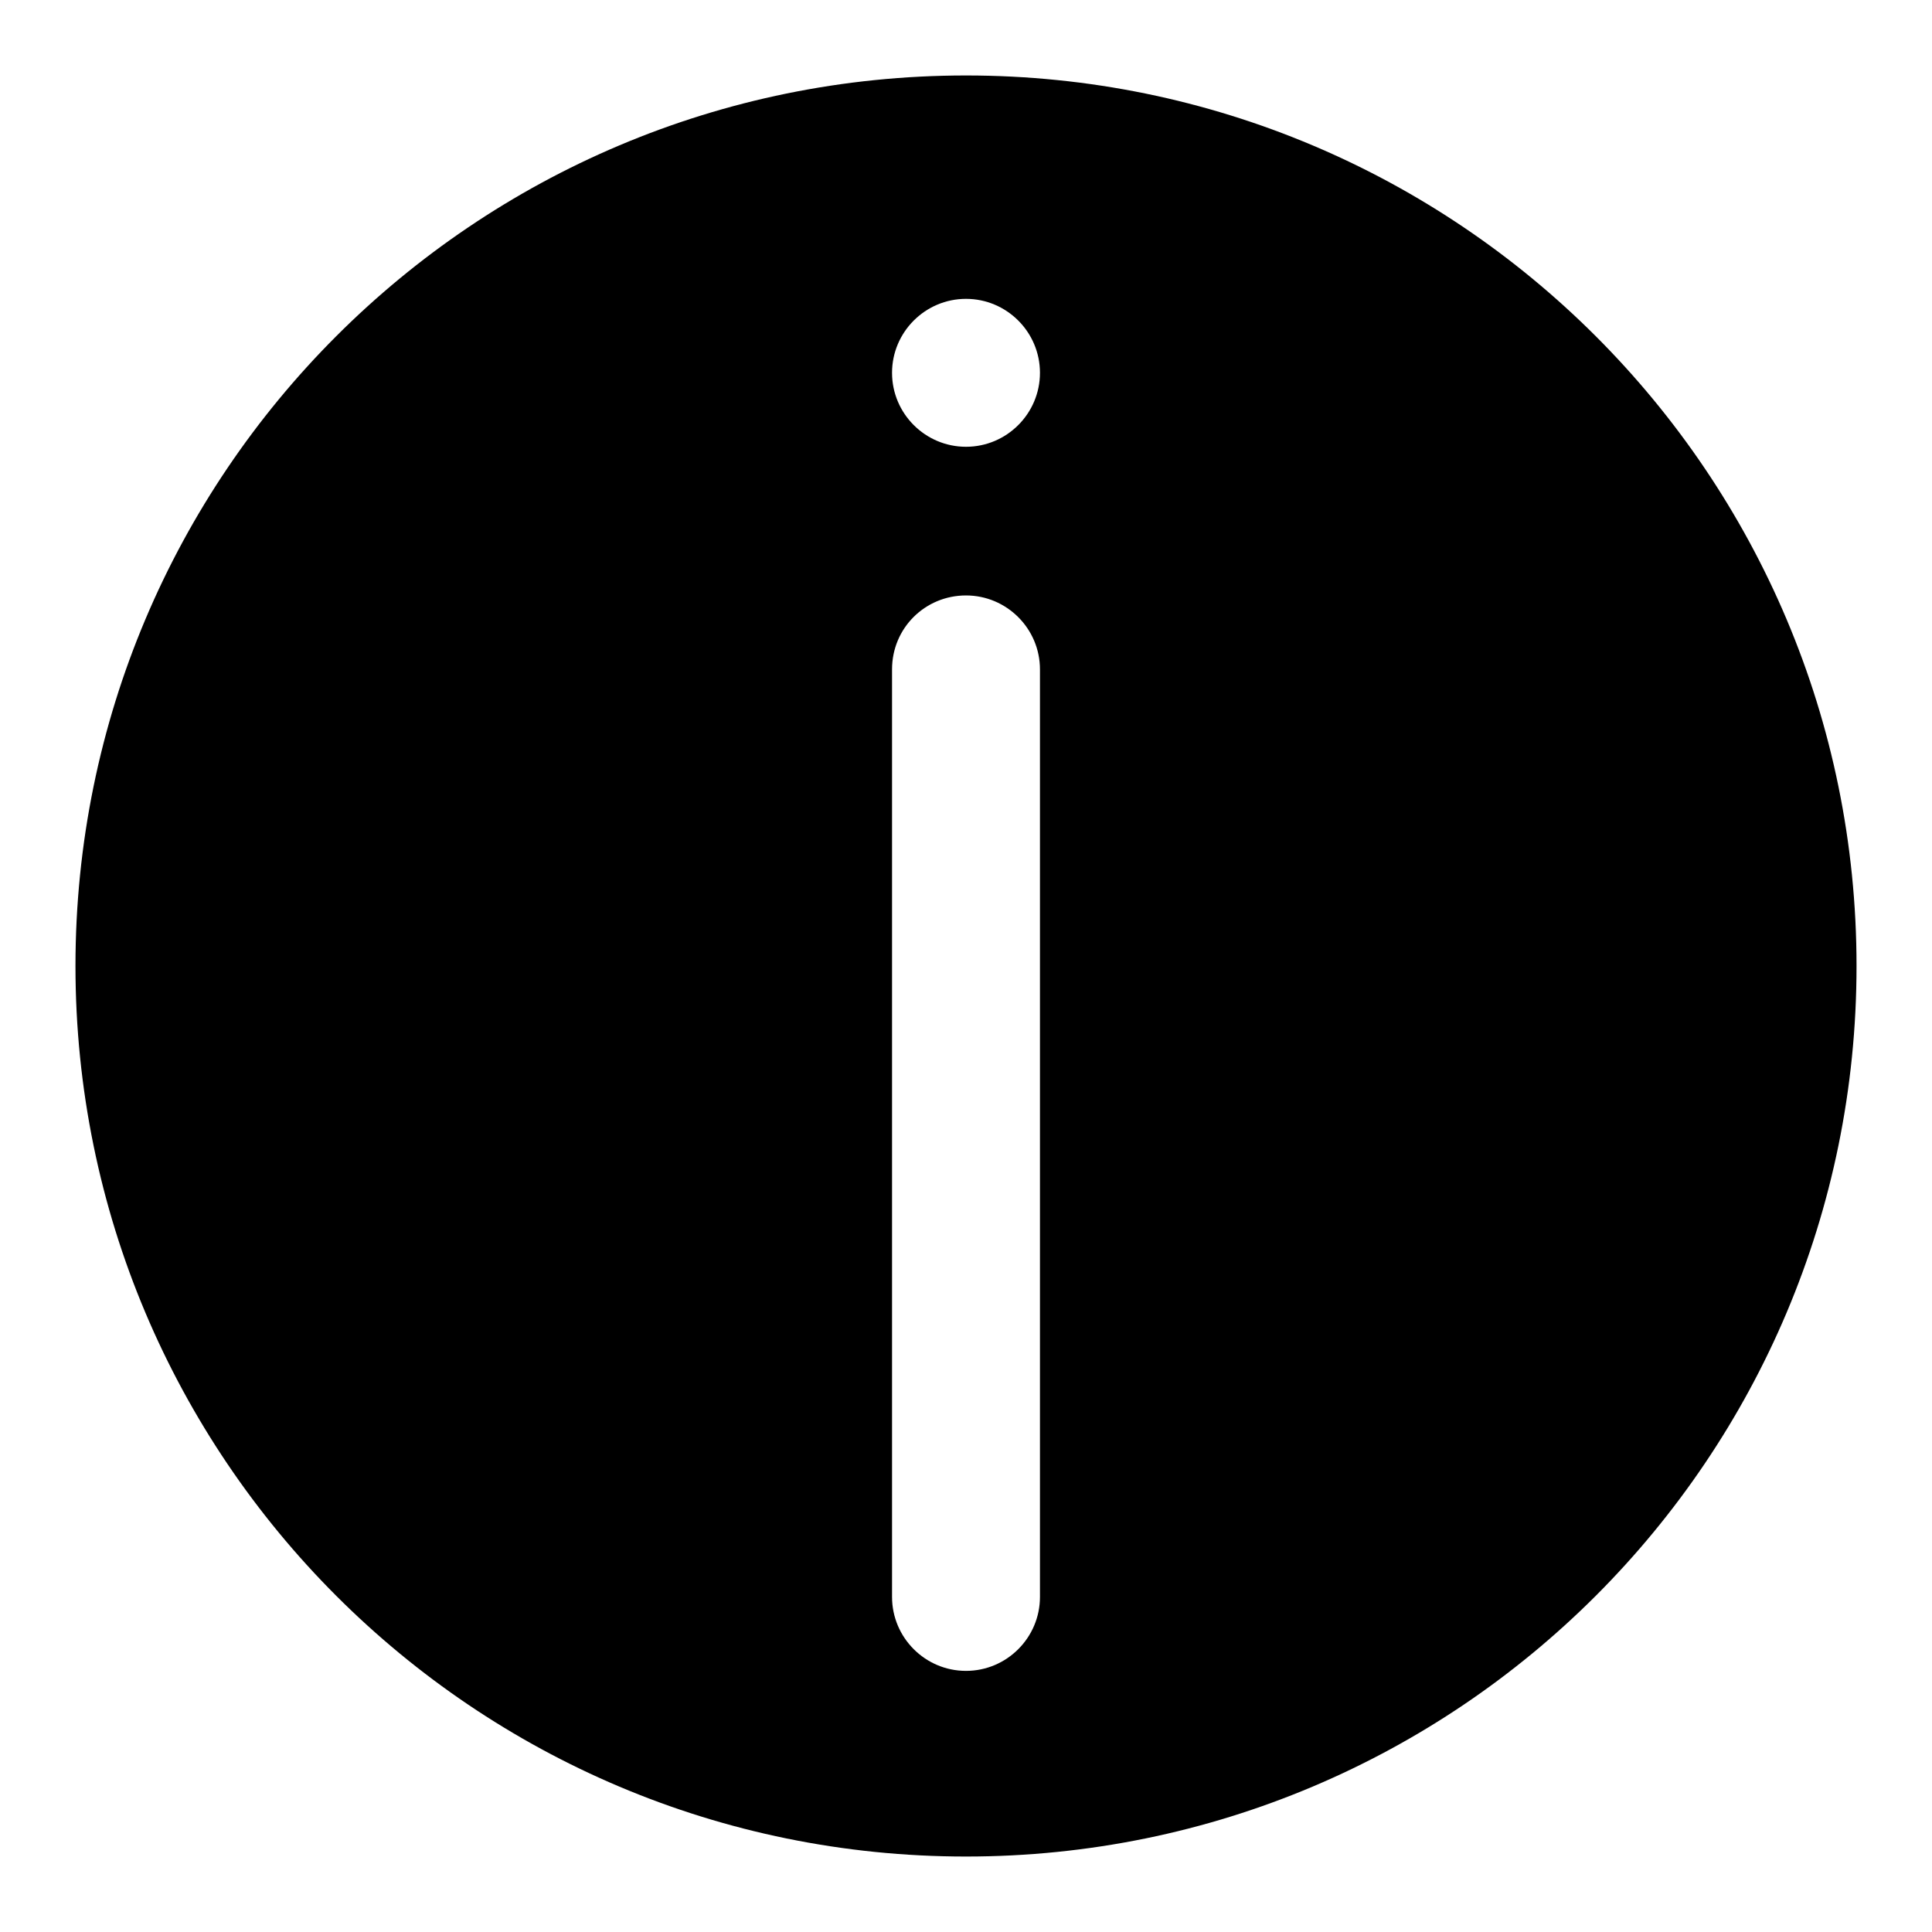 <?xml version="1.0" encoding="utf-8"?>
<!-- Svg Vector Icons : http://www.onlinewebfonts.com/icon -->
<!DOCTYPE svg PUBLIC "-//W3C//DTD SVG 1.1//EN" "http://www.w3.org/Graphics/SVG/1.1/DTD/svg11.dtd">
<svg version="1.1" xmlns="http://www.w3.org/2000/svg" xmlns:xlink="http://www.w3.org/1999/xlink" x="0px" y="0px" viewBox="0 0 256 256" enable-background="new 0 0 256 256" xml:space="preserve">
<g> <path fill="#000000" d="M128,246c-65.2,0-118-52.8-118-118C10,62.8,62.8,10,128,10c65.2,0,118,52.8,118,118 C246,193.2,193.2,246,128,246z M118.2,88.7v122.9c0,5.4,4.4,9.8,9.8,9.8s9.8-4.4,9.8-9.8l0,0V88.7c0-5.4-4.4-9.8-9.8-9.8 S118.2,83.2,118.2,88.7z M128,59.2c5.4,0,9.8-4.4,9.8-9.8c0-5.4-4.4-9.8-9.8-9.8l0,0c-5.4,0-9.8,4.4-9.8,9.8 C118.2,54.8,122.6,59.2,128,59.2z"/></g>
</svg>